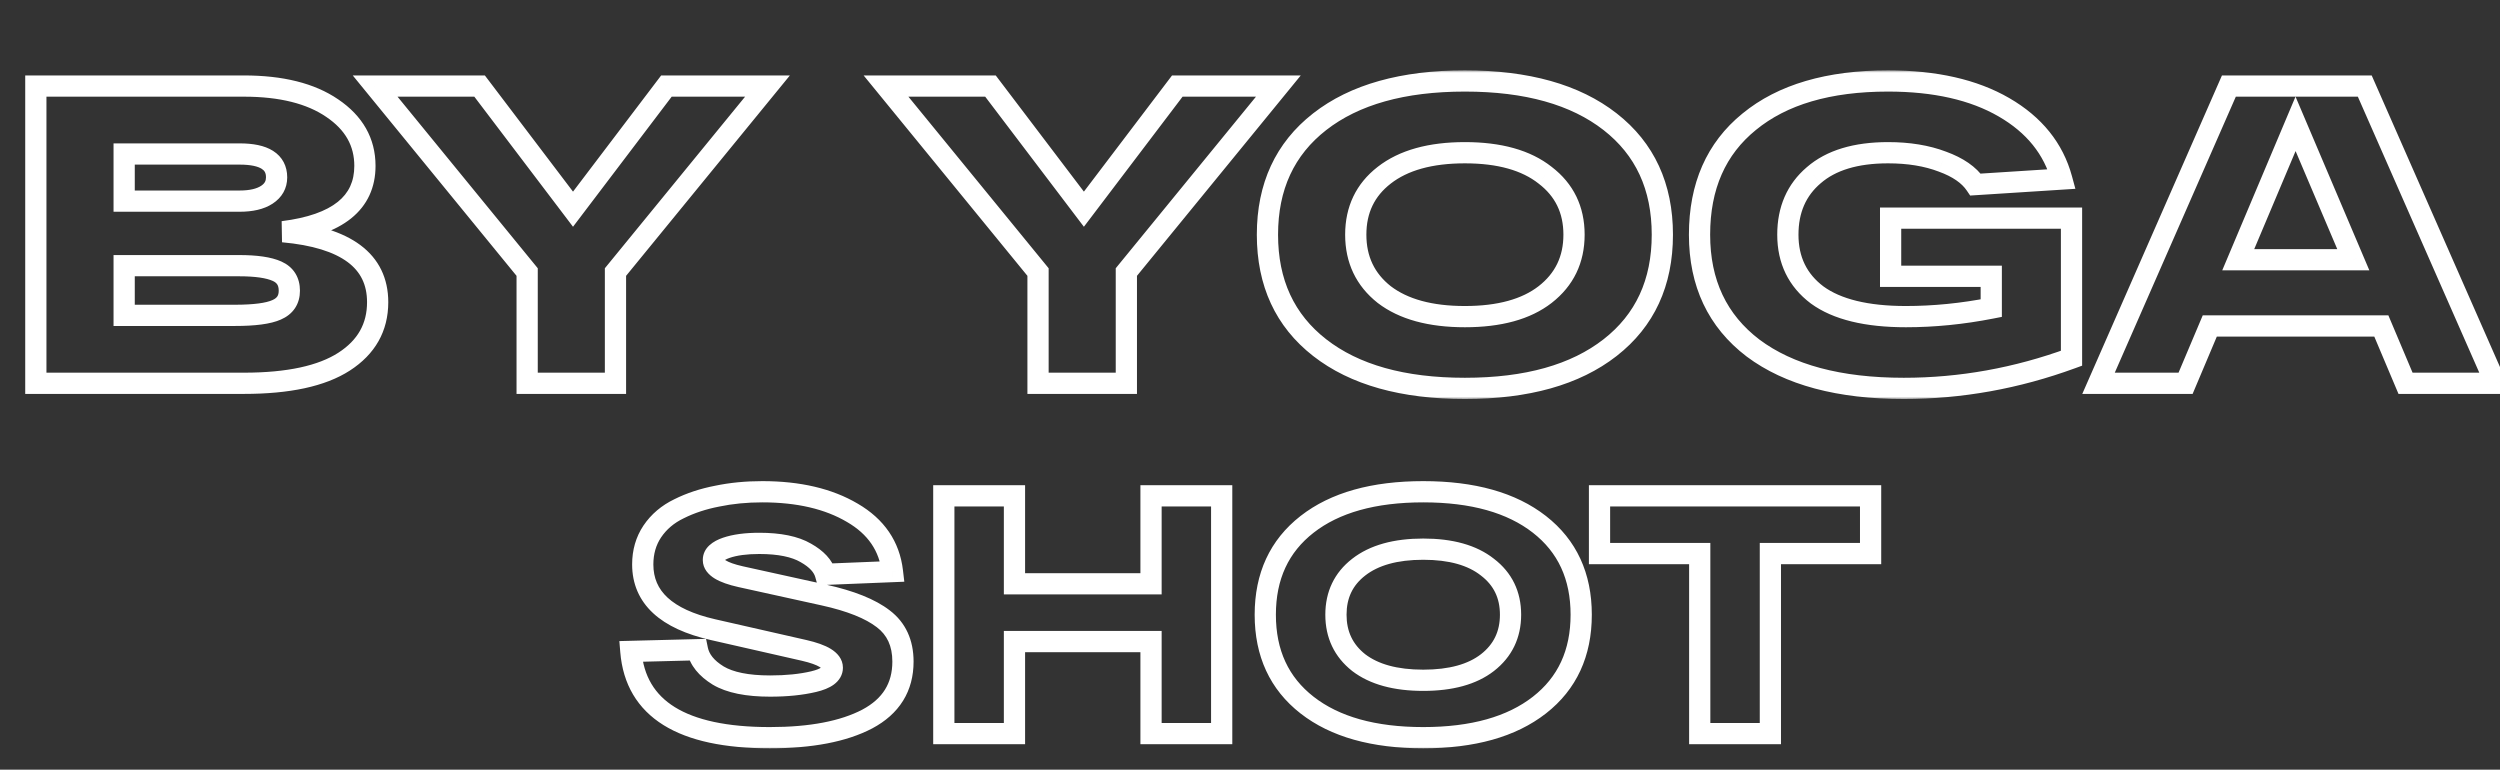 <?xml version="1.0" encoding="UTF-8"?> <svg xmlns="http://www.w3.org/2000/svg" width="471" height="145" viewBox="0 0 471 145" fill="none"><rect x="0" y="0" width="471" height="145" fill="#333333" stroke="none"/><mask id="path-1-outside-1_176_2853" maskUnits="userSpaceOnUse" x="4" y="13.213" width="470" height="62" fill="black"><rect fill="white" x="4" y="13.213" width="470" height="62"></rect><path d="M53.311 43.653C65.205 44.72 71.151 49.146 71.151 56.933C71.151 61.68 69.045 65.413 64.831 68.133C60.618 70.853 54.325 72.213 45.951 72.213H6.751V16.213H45.951C52.991 16.213 58.538 17.6 62.591 20.373C66.698 23.146 68.751 26.773 68.751 31.253C68.751 38.24 63.605 42.373 53.311 43.653ZM23.391 29.013V37.893H45.151C47.338 37.893 49.045 37.493 50.271 36.693C51.498 35.893 52.111 34.8 52.111 33.413C52.111 30.48 49.791 29.013 45.151 29.013H23.391ZM44.271 59.413C47.951 59.413 50.565 59.066 52.111 58.373C53.711 57.68 54.511 56.48 54.511 54.773C54.511 53.013 53.738 51.786 52.191 51.093C50.645 50.4 48.271 50.053 45.071 50.053H23.391V59.413H44.271ZM125.555 16.213H144.595L115.955 51.253V72.213H99.315V51.253L70.675 16.213H90.355L107.955 39.413L125.555 16.213ZM221.805 16.213H240.845L212.205 51.253V72.213H195.565V51.253L166.925 16.213H186.605L204.205 39.413L221.805 16.213ZM248.626 65.493C242.066 60.373 238.786 53.28 238.786 44.213C238.786 35.146 242.066 28.053 248.626 22.933C255.186 17.813 264.306 15.253 275.986 15.253C287.666 15.253 296.786 17.813 303.346 22.933C309.906 28.053 313.186 35.146 313.186 44.213C313.186 53.28 309.906 60.373 303.346 65.493C296.786 70.613 287.666 73.173 275.986 73.173C264.306 73.173 255.186 70.613 248.626 65.493ZM260.786 33.013C257.212 35.786 255.426 39.52 255.426 44.213C255.426 48.906 257.212 52.666 260.786 55.493C264.412 58.266 269.479 59.653 275.986 59.653C282.492 59.653 287.532 58.266 291.106 55.493C294.732 52.666 296.546 48.906 296.546 44.213C296.546 39.52 294.732 35.786 291.106 33.013C287.532 30.186 282.492 28.773 275.986 28.773C269.479 28.773 264.412 30.186 260.786 33.013ZM356.192 41.093H390.272V67.493C379.925 71.28 369.392 73.173 358.672 73.173C346.512 73.173 337.045 70.64 330.272 65.573C323.552 60.453 320.192 53.333 320.192 44.213C320.192 35.093 323.312 28 329.552 22.933C335.792 17.813 344.512 15.253 355.712 15.253C364.565 15.253 371.845 16.906 377.552 20.213C383.259 23.52 386.885 28.026 388.432 33.733L372.192 34.773C370.965 32.96 368.885 31.52 365.952 30.453C363.019 29.333 359.605 28.773 355.712 28.773C349.632 28.773 344.965 30.186 341.712 33.013C338.459 35.786 336.832 39.52 336.832 44.213C336.832 49.013 338.672 52.8 342.352 55.573C346.085 58.293 351.659 59.653 359.072 59.653C364.352 59.653 369.712 59.12 375.152 58.053V52.053H356.192V41.093ZM453.203 72.213L448.643 61.413H416.323L411.763 72.213H395.363L419.923 16.213H445.523L470.163 72.213H453.203ZM421.683 48.933H443.363L432.483 23.333L421.683 48.933Z"></path></mask><path d="M53.311 43.653L53.064 41.668L53.133 45.645L53.311 43.653ZM64.831 68.133L65.916 69.813L65.916 69.813L64.831 68.133ZM6.751 72.213H4.751V74.213H6.751V72.213ZM6.751 16.213V14.213H4.751V16.213H6.751ZM62.591 20.373L61.462 22.023L61.472 22.03L62.591 20.373ZM23.391 29.013V27.013H21.391V29.013H23.391ZM23.391 37.893H21.391V39.893H23.391V37.893ZM50.271 36.693L49.179 35.018L49.179 35.018L50.271 36.693ZM52.111 58.373L51.316 56.538L51.305 56.543L51.293 56.548L52.111 58.373ZM52.191 51.093L51.373 52.918L51.373 52.918L52.191 51.093ZM23.391 50.053V48.053H21.391V50.053H23.391ZM23.391 59.413H21.391V61.413H23.391V59.413ZM53.133 45.645C58.915 46.163 62.949 47.481 65.497 49.377C67.934 51.191 69.151 53.634 69.151 56.933H73.151C73.151 52.445 71.395 48.781 67.885 46.169C64.487 43.638 59.601 42.209 53.49 41.661L53.133 45.645ZM69.151 56.933C69.151 60.956 67.428 64.076 63.746 66.453L65.916 69.813C70.661 66.75 73.151 62.404 73.151 56.933H69.151ZM63.746 66.453C60.007 68.867 54.17 70.213 45.951 70.213V74.213C54.479 74.213 61.229 72.839 65.916 69.813L63.746 66.453ZM45.951 70.213H6.751V74.213H45.951V70.213ZM8.751 72.213V16.213H4.751V72.213H8.751ZM6.751 18.213H45.951V14.213H6.751V18.213ZM45.951 18.213C52.755 18.213 57.857 19.557 61.462 22.023L63.721 18.722C59.219 15.642 53.227 14.213 45.951 14.213V18.213ZM61.472 22.03C65.097 24.478 66.751 27.516 66.751 31.253H70.751C70.751 26.03 68.299 21.814 63.711 18.715L61.472 22.03ZM66.751 31.253C66.751 34.181 65.709 36.371 63.639 38.033C61.476 39.771 58.035 41.05 53.064 41.668L53.558 45.638C58.881 44.976 63.16 43.548 66.144 41.152C69.221 38.681 70.751 35.312 70.751 31.253H66.751ZM21.391 29.013V37.893H25.391V29.013H21.391ZM23.391 39.893H45.151V35.893H23.391V39.893ZM45.151 39.893C47.547 39.893 49.689 39.46 51.364 38.368L49.179 35.018C48.4 35.525 47.129 35.893 45.151 35.893V39.893ZM51.364 38.368C53.118 37.224 54.111 35.52 54.111 33.413H50.111C50.111 34.08 49.877 34.562 49.179 35.018L51.364 38.368ZM54.111 33.413C54.111 31.317 53.226 29.552 51.44 28.422C49.809 27.391 47.617 27.013 45.151 27.013V31.013C47.325 31.013 48.614 31.368 49.303 31.803C49.837 32.141 50.111 32.575 50.111 33.413H54.111ZM45.151 27.013H23.391V31.013H45.151V27.013ZM44.271 61.413C47.979 61.413 50.966 61.078 52.929 60.198L51.293 56.548C50.164 57.054 47.924 57.413 44.271 57.413V61.413ZM52.907 60.208C53.985 59.74 54.921 59.044 55.575 58.062C56.232 57.077 56.511 55.947 56.511 54.773H52.511C52.511 55.305 52.391 55.629 52.247 55.843C52.102 56.061 51.837 56.312 51.316 56.538L52.907 60.208ZM56.511 54.773C56.511 53.596 56.25 52.461 55.623 51.466C54.993 50.466 54.08 49.748 53.009 49.268L51.373 52.918C51.849 53.131 52.096 53.373 52.239 53.599C52.386 53.831 52.511 54.189 52.511 54.773H56.511ZM53.009 49.268C51.067 48.397 48.347 48.053 45.071 48.053V52.053C48.196 52.053 50.222 52.402 51.373 52.918L53.009 49.268ZM45.071 48.053H23.391V52.053H45.071V48.053ZM21.391 50.053V59.413H25.391V50.053H21.391ZM23.391 61.413H44.271V57.413H23.391V61.413ZM125.555 16.213V14.213H124.562L123.962 15.004L125.555 16.213ZM144.595 16.213L146.144 17.479L148.813 14.213H144.595V16.213ZM115.955 51.253L114.406 49.987L113.955 50.539V51.253H115.955ZM115.955 72.213V74.213H117.955V72.213H115.955ZM99.315 72.213H97.315V74.213H99.315V72.213ZM99.315 51.253H101.315V50.539L100.864 49.987L99.315 51.253ZM70.675 16.213V14.213H66.457L69.126 17.479L70.675 16.213ZM90.355 16.213L91.948 15.004L91.348 14.213H90.355V16.213ZM107.955 39.413L106.362 40.622L107.955 42.722L109.548 40.622L107.955 39.413ZM125.555 18.213H144.595V14.213H125.555V18.213ZM143.046 14.947L114.406 49.987L117.504 52.519L146.144 17.479L143.046 14.947ZM113.955 51.253V72.213H117.955V51.253H113.955ZM115.955 70.213H99.315V74.213H115.955V70.213ZM101.315 72.213V51.253H97.315V72.213H101.315ZM100.864 49.987L72.224 14.947L69.126 17.479L97.766 52.519L100.864 49.987ZM70.675 18.213H90.355V14.213H70.675V18.213ZM88.762 17.422L106.362 40.622L109.548 38.204L91.948 15.004L88.762 17.422ZM109.548 40.622L127.148 17.422L123.962 15.004L106.362 38.204L109.548 40.622ZM221.805 16.213V14.213H220.812L220.212 15.004L221.805 16.213ZM240.845 16.213L242.394 17.479L245.063 14.213H240.845V16.213ZM212.205 51.253L210.656 49.987L210.205 50.539V51.253H212.205ZM212.205 72.213V74.213H214.205V72.213H212.205ZM195.565 72.213H193.565V74.213H195.565V72.213ZM195.565 51.253H197.565V50.539L197.114 49.987L195.565 51.253ZM166.925 16.213V14.213H162.707L165.376 17.479L166.925 16.213ZM186.605 16.213L188.198 15.004L187.598 14.213H186.605V16.213ZM204.205 39.413L202.612 40.622L204.205 42.722L205.798 40.622L204.205 39.413ZM221.805 18.213H240.845V14.213H221.805V18.213ZM239.296 14.947L210.656 49.987L213.754 52.519L242.394 17.479L239.296 14.947ZM210.205 51.253V72.213H214.205V51.253H210.205ZM212.205 70.213H195.565V74.213H212.205V70.213ZM197.565 72.213V51.253H193.565V72.213H197.565ZM197.114 49.987L168.474 14.947L165.376 17.479L194.016 52.519L197.114 49.987ZM166.925 18.213H186.605V14.213H166.925V18.213ZM185.012 17.422L202.612 40.622L205.798 38.204L188.198 15.004L185.012 17.422ZM205.798 40.622L223.398 17.422L220.212 15.004L202.612 38.204L205.798 40.622ZM248.626 65.493L249.856 63.916L248.626 65.493ZM248.626 22.933L247.395 21.356L247.395 21.356L248.626 22.933ZM303.346 22.933L304.576 21.356L304.576 21.356L303.346 22.933ZM303.346 65.493L302.115 63.916L302.115 63.916L303.346 65.493ZM260.786 33.013L262.012 34.593L262.015 34.59L260.786 33.013ZM260.786 55.493L259.545 57.062L259.558 57.072L259.571 57.082L260.786 55.493ZM291.106 55.493L292.332 57.073L292.335 57.07L291.106 55.493ZM291.106 33.013L289.865 34.581L289.878 34.592L289.891 34.602L291.106 33.013ZM249.856 63.916C243.83 59.213 240.786 52.727 240.786 44.213H236.786C236.786 53.832 240.302 61.533 247.395 67.07L249.856 63.916ZM240.786 44.213C240.786 35.699 243.83 29.213 249.856 24.509L247.395 21.356C240.302 26.893 236.786 34.594 236.786 44.213H240.786ZM249.856 24.509C255.947 19.756 264.575 17.253 275.986 17.253V13.253C264.036 13.253 254.424 15.87 247.395 21.356L249.856 24.509ZM275.986 17.253C287.396 17.253 296.024 19.756 302.115 24.509L304.576 21.356C297.547 15.87 287.935 13.253 275.986 13.253V17.253ZM302.115 24.509C308.142 29.213 311.186 35.699 311.186 44.213H315.186C315.186 34.594 311.67 26.893 304.576 21.356L302.115 24.509ZM311.186 44.213C311.186 52.727 308.142 59.213 302.115 63.916L304.576 67.07C311.67 61.533 315.186 53.832 315.186 44.213H311.186ZM302.115 63.916C296.024 68.67 287.396 71.173 275.986 71.173V75.173C287.935 75.173 297.547 72.556 304.576 67.07L302.115 63.916ZM275.986 71.173C264.575 71.173 255.947 68.67 249.856 63.916L247.395 67.07C254.424 72.556 264.036 75.173 275.986 75.173V71.173ZM259.559 31.433C255.477 34.601 253.426 38.929 253.426 44.213H257.426C257.426 40.11 258.948 36.971 262.012 34.593L259.559 31.433ZM253.426 44.213C253.426 49.496 255.475 53.842 259.545 57.062L262.026 53.924C258.949 51.49 257.426 48.316 257.426 44.213H253.426ZM259.571 57.082C263.667 60.214 269.221 61.653 275.986 61.653V57.653C269.737 57.653 265.157 56.318 262.001 53.904L259.571 57.082ZM275.986 61.653C282.747 61.653 288.283 60.215 292.332 57.073L289.879 53.913C286.781 56.317 282.237 57.653 275.986 57.653V61.653ZM292.335 57.07C296.46 53.856 298.546 49.508 298.546 44.213H294.546C294.546 48.305 293.005 51.477 289.876 53.915L292.335 57.07ZM298.546 44.213C298.546 38.917 296.458 34.588 292.321 31.424L289.891 34.602C293.007 36.984 294.546 40.122 294.546 44.213H298.546ZM292.346 31.444C288.296 28.241 282.755 26.773 275.986 26.773V30.773C282.23 30.773 286.768 32.132 289.865 34.581L292.346 31.444ZM275.986 26.773C269.214 26.773 263.654 28.241 259.556 31.435L262.015 34.59C265.171 32.131 269.744 30.773 275.986 30.773V26.773ZM356.192 41.093V39.093H354.192V41.093H356.192ZM390.272 41.093H392.272V39.093H390.272V41.093ZM390.272 67.493L390.959 69.371L392.272 68.891V67.493H390.272ZM330.272 65.573L329.06 67.164L329.067 67.169L329.074 67.174L330.272 65.573ZM329.552 22.933L330.813 24.485L330.821 24.479L329.552 22.933ZM377.552 20.213L378.555 18.482L378.555 18.482L377.552 20.213ZM388.432 33.733L388.56 35.729L391.003 35.572L390.362 33.21L388.432 33.733ZM372.192 34.773L370.535 35.894L371.177 36.842L372.32 36.769L372.192 34.773ZM365.952 30.453L365.238 32.321L365.253 32.327L365.268 32.333L365.952 30.453ZM341.712 33.013L343.009 34.535L343.017 34.529L343.024 34.523L341.712 33.013ZM342.352 55.573L341.148 57.17L341.161 57.18L341.174 57.189L342.352 55.573ZM375.152 58.053L375.537 60.016L377.152 59.699V58.053H375.152ZM375.152 52.053H377.152V50.053H375.152V52.053ZM356.192 52.053H354.192V54.053H356.192V52.053ZM356.192 43.093H390.272V39.093H356.192V43.093ZM388.272 41.093V67.493H392.272V41.093H388.272ZM389.585 65.615C379.452 69.323 369.151 71.173 358.672 71.173V75.173C369.633 75.173 380.399 73.236 390.959 69.371L389.585 65.615ZM358.672 71.173C346.761 71.173 337.775 68.688 331.47 63.971L329.074 67.174C336.315 72.591 346.263 75.173 358.672 75.173V71.173ZM331.484 63.982C325.304 59.274 322.192 52.766 322.192 44.213H318.192C318.192 53.9 321.799 61.632 329.06 67.164L331.484 63.982ZM322.192 44.213C322.192 35.604 325.107 29.118 330.813 24.485L328.291 21.38C321.517 26.881 318.192 34.582 318.192 44.213H322.192ZM330.821 24.479C336.586 19.748 344.797 17.253 355.712 17.253V13.253C344.227 13.253 334.998 15.878 328.283 21.387L330.821 24.479ZM355.712 17.253C364.329 17.253 371.234 18.864 376.549 21.943L378.555 18.482C372.456 14.949 364.801 13.253 355.712 13.253V17.253ZM376.549 21.943C381.857 25.019 385.109 29.119 386.502 34.256L390.362 33.21C388.661 26.933 384.66 22.02 378.555 18.482L376.549 21.943ZM388.304 31.737L372.064 32.777L372.32 36.769L388.56 35.729L388.304 31.737ZM373.848 33.652C372.304 31.369 369.802 29.725 366.635 28.573L365.268 32.333C367.968 33.314 369.626 34.55 370.535 35.894L373.848 33.652ZM366.665 28.584C363.457 27.359 359.793 26.773 355.712 26.773V30.773C359.418 30.773 362.58 31.306 365.238 32.321L366.665 28.584ZM355.712 26.773C349.346 26.773 344.142 28.252 340.4 31.503L343.024 34.523C345.788 32.121 349.918 30.773 355.712 30.773V26.773ZM340.414 31.491C336.668 34.684 334.832 38.998 334.832 44.213H338.832C338.832 40.041 340.249 36.888 343.009 34.535L340.414 31.491ZM334.832 44.213C334.832 49.61 336.943 54.001 341.148 57.17L343.556 53.976C340.401 51.598 338.832 48.416 338.832 44.213H334.832ZM341.174 57.189C345.401 60.269 351.471 61.653 359.072 61.653V57.653C351.846 57.653 346.77 56.317 343.53 53.956L341.174 57.189ZM359.072 61.653C364.487 61.653 369.976 61.106 375.537 60.016L374.767 56.09C369.448 57.133 364.216 57.653 359.072 57.653V61.653ZM377.152 58.053V52.053H373.152V58.053H377.152ZM375.152 50.053H356.192V54.053H375.152V50.053ZM358.192 52.053V41.093H354.192V52.053H358.192ZM453.203 72.213L451.36 72.991L451.876 74.213H453.203V72.213ZM448.643 61.413L450.485 60.635L449.969 59.413H448.643V61.413ZM416.323 61.413V59.413H414.996L414.48 60.635L416.323 61.413ZM411.763 72.213V74.213H413.089L413.605 72.991L411.763 72.213ZM395.363 72.213L393.531 71.41L392.301 74.213H395.363V72.213ZM419.923 16.213V14.213H418.616L418.091 15.41L419.923 16.213ZM445.523 16.213L447.353 15.407L446.828 14.213H445.523V16.213ZM470.163 72.213V74.213H473.228L471.993 71.407L470.163 72.213ZM421.683 48.933L419.84 48.156L418.668 50.933H421.683V48.933ZM443.363 48.933V50.933H446.386L445.203 48.151L443.363 48.933ZM432.483 23.333L434.323 22.551L432.476 18.204L430.64 22.555L432.483 23.333ZM455.045 71.435L450.485 60.635L446.8 62.191L451.36 72.991L455.045 71.435ZM448.643 59.413H416.323V63.413H448.643V59.413ZM414.48 60.635L409.92 71.435L413.605 72.991L418.165 62.191L414.48 60.635ZM411.763 70.213H395.363V74.213H411.763V70.213ZM397.194 73.016L421.754 17.016L418.091 15.41L393.531 71.41L397.194 73.016ZM419.923 18.213H445.523V14.213H419.923V18.213ZM443.692 17.018L468.332 73.018L471.993 71.407L447.353 15.407L443.692 17.018ZM470.163 70.213H453.203V74.213H470.163V70.213ZM421.683 50.933H443.363V46.933H421.683V50.933ZM445.203 48.151L434.323 22.551L430.642 24.115L441.522 49.715L445.203 48.151ZM430.64 22.555L419.84 48.156L423.525 49.71L434.325 24.11L430.64 22.555Z" fill="white" mask="url(#path-1-outside-1_176_2853)"></path><mask id="path-3-outside-2_176_2853" maskUnits="userSpaceOnUse" x="116" y="90.213" width="239" height="51" fill="black"><rect fill="white" x="116" y="90.213" width="239" height="51"></rect><path d="M131.399 122.405C131.783 124.282 133.084 125.904 135.303 127.269C137.521 128.592 140.785 129.253 145.095 129.253C148.209 129.253 150.94 128.976 153.287 128.421C155.633 127.866 156.807 126.992 156.807 125.797C156.807 124.432 155.036 123.344 151.495 122.533L134.343 118.629C125.511 116.624 121.095 112.528 121.095 106.341C121.095 103.994 121.692 101.925 122.887 100.133C124.124 98.298 125.809 96.869 127.943 95.845C130.076 94.778 132.465 93.989 135.111 93.477C137.756 92.922 140.593 92.645 143.623 92.645C150.449 92.645 156.103 93.968 160.583 96.613C165.063 99.216 167.58 102.906 168.135 107.685L155.527 108.197C155.1 106.661 153.863 105.317 151.815 104.165C149.767 102.97 146.844 102.373 143.047 102.373C140.529 102.373 138.46 102.65 136.839 103.205C135.217 103.76 134.407 104.528 134.407 105.509C134.407 106.832 136.113 107.877 139.527 108.645L155.207 112.101C160.241 113.21 163.975 114.704 166.407 116.581C168.881 118.458 170.119 121.146 170.119 124.645C170.119 129.466 167.879 133.072 163.399 135.461C158.919 137.808 152.796 138.981 145.031 138.981C128.476 138.981 119.751 133.562 118.855 122.725L131.399 122.405ZM216.854 93.413H230.166V138.213H216.854V120.869H191.126V138.213H177.814V93.413H191.126V109.989H216.854V93.413ZM246.251 132.837C241.003 128.741 238.379 123.066 238.379 115.813C238.379 108.56 241.003 102.885 246.251 98.789C251.499 94.693 258.795 92.645 268.139 92.645C277.483 92.645 284.779 94.693 290.027 98.789C295.275 102.885 297.899 108.56 297.899 115.813C297.899 123.066 295.275 128.741 290.027 132.837C284.779 136.933 277.483 138.981 268.139 138.981C258.795 138.981 251.499 136.933 246.251 132.837ZM255.979 106.853C253.12 109.072 251.691 112.058 251.691 115.813C251.691 119.568 253.12 122.576 255.979 124.837C258.88 127.056 262.933 128.165 268.139 128.165C273.344 128.165 277.376 127.056 280.235 124.837C283.136 122.576 284.587 119.568 284.587 115.813C284.587 112.058 283.136 109.072 280.235 106.853C277.376 104.592 273.344 103.461 268.139 103.461C262.933 103.461 258.88 104.592 255.979 106.853ZM301.349 104.293V93.413H352.421V104.293H333.541V138.213H320.229V104.293H301.349Z"></path></mask><path d="M131.398 122.405L133.358 122.004L133.022 120.363L131.348 120.406L131.398 122.405ZM135.303 127.269L134.254 128.972L134.266 128.98L134.278 128.987L135.303 127.269ZM153.286 128.421L152.826 126.475L153.286 128.421ZM151.495 122.533L151.941 120.583L151.938 120.583L151.495 122.533ZM134.342 118.629L134.786 116.679L134.785 116.679L134.342 118.629ZM122.886 100.133L121.228 99.015L121.222 99.023L122.886 100.133ZM127.942 95.845L128.808 97.648L128.823 97.641L128.837 97.634L127.942 95.845ZM135.111 93.477L135.491 95.44L135.506 95.438L135.521 95.434L135.111 93.477ZM160.583 96.613L159.566 98.335L159.572 98.339L159.578 98.342L160.583 96.613ZM168.135 107.685L168.216 109.683L170.37 109.596L170.121 107.454L168.135 107.685ZM155.527 108.197L153.599 108.732L154.024 110.26L155.608 110.195L155.527 108.197ZM151.814 104.165L150.807 105.892L150.82 105.9L150.834 105.908L151.814 104.165ZM136.839 103.205L136.191 101.313L136.839 103.205ZM139.527 108.645L139.087 110.596L139.096 110.598L139.527 108.645ZM155.206 112.101L154.776 114.054L154.776 114.054L155.206 112.101ZM166.406 116.581L165.184 118.164L165.191 118.169L165.198 118.174L166.406 116.581ZM163.398 135.461L164.327 137.233L164.333 137.229L164.34 137.226L163.398 135.461ZM118.854 122.725L118.803 120.726L116.687 120.78L116.861 122.89L118.854 122.725ZM129.439 122.806C129.969 125.398 131.74 127.425 134.254 128.972L136.351 125.566C134.427 124.382 133.596 123.167 133.358 122.004L129.439 122.806ZM134.278 128.987C136.95 130.579 140.639 131.253 145.094 131.253V127.253C140.932 127.253 138.093 126.604 136.327 125.551L134.278 128.987ZM145.094 131.253C148.322 131.253 151.213 130.966 153.747 130.367L152.826 126.475C150.667 126.985 148.097 127.253 145.094 127.253V131.253ZM153.747 130.367C155.035 130.063 156.219 129.625 157.122 128.952C158.087 128.233 158.807 127.169 158.807 125.797H154.807C154.807 125.751 154.822 125.69 154.847 125.646C154.864 125.615 154.852 125.655 154.731 125.745C154.461 125.947 153.884 126.224 152.826 126.475L153.747 130.367ZM158.807 125.797C158.807 124.104 157.673 122.958 156.526 122.253C155.366 121.54 153.79 121.007 151.941 120.583L151.048 124.482C152.74 124.87 153.821 125.286 154.431 125.661C155.055 126.044 154.807 126.124 154.807 125.797H158.807ZM151.938 120.583L134.786 116.679L133.899 120.579L151.051 124.483L151.938 120.583ZM134.785 116.679C130.553 115.717 127.619 114.304 125.767 112.587C123.979 110.928 123.094 108.895 123.094 106.341H119.094C119.094 109.974 120.418 113.081 123.046 115.519C125.61 117.897 129.3 119.535 133.9 120.579L134.785 116.679ZM123.094 106.341C123.094 104.352 123.595 102.676 124.551 101.242L121.222 99.023C119.789 101.173 119.094 103.636 119.094 106.341H123.094ZM124.545 101.251C125.569 99.732 126.972 98.529 128.808 97.648L127.077 94.042C124.646 95.209 122.678 96.865 121.228 99.015L124.545 101.251ZM128.837 97.634C130.788 96.658 133.001 95.922 135.491 95.44L134.73 91.513C131.929 92.055 129.364 92.898 127.048 94.056L128.837 97.634ZM135.521 95.434C138.016 94.911 140.715 94.645 143.622 94.645V90.645C140.472 90.645 137.495 90.933 134.7 91.519L135.521 95.434ZM143.622 94.645C150.2 94.645 155.475 95.92 159.566 98.335L161.599 94.891C156.73 92.015 150.698 90.645 143.622 90.645V94.645ZM159.578 98.342C163.561 100.656 165.672 103.817 166.148 107.915L170.121 107.454C169.488 101.995 166.564 97.775 161.587 94.883L159.578 98.342ZM168.053 105.687L155.445 106.199L155.608 110.195L168.216 109.683L168.053 105.687ZM157.454 107.662C156.829 105.414 155.088 103.711 152.795 102.422L150.834 105.908C152.637 106.922 153.371 107.908 153.599 108.732L157.454 107.662ZM152.822 102.437C150.337 100.987 147.006 100.373 143.047 100.373V104.373C146.682 104.373 149.196 104.953 150.807 105.892L152.822 102.437ZM143.047 100.373C140.402 100.373 138.094 100.662 136.191 101.313L137.486 105.097C138.826 104.639 140.656 104.373 143.047 104.373V100.373ZM136.191 101.313C134.432 101.914 132.406 103.132 132.406 105.509H136.406C136.406 105.549 136.396 105.604 136.373 105.654C136.353 105.698 136.342 105.694 136.39 105.649C136.506 105.539 136.816 105.326 137.486 105.097L136.191 101.313ZM132.406 105.509C132.406 107.178 133.521 108.304 134.642 108.99C135.772 109.683 137.302 110.194 139.087 110.596L139.966 106.694C138.338 106.327 137.308 105.933 136.731 105.579C136.145 105.22 136.406 105.162 136.406 105.509H132.406ZM139.096 110.598L154.776 114.054L155.637 110.148L139.957 106.692L139.096 110.598ZM154.776 114.054C159.693 115.137 163.093 116.549 165.184 118.164L167.629 114.998C164.856 112.858 160.789 111.283 155.637 110.148L154.776 114.054ZM165.198 118.174C167.106 119.622 168.118 121.681 168.118 124.645H172.118C172.118 120.611 170.656 117.294 167.615 114.988L165.198 118.174ZM168.118 124.645C168.118 126.734 167.637 128.465 166.74 129.909C165.839 131.359 164.448 132.635 162.457 133.696L164.34 137.226C166.829 135.898 168.798 134.176 170.137 132.02C171.48 129.859 172.118 127.377 172.118 124.645H168.118ZM162.47 133.689C158.39 135.827 152.63 136.981 145.031 136.981V140.981C152.962 140.981 159.447 139.788 164.327 137.233L162.47 133.689ZM145.031 136.981C136.92 136.981 131.033 135.644 127.126 133.218C123.337 130.865 121.247 127.391 120.848 122.56L116.861 122.89C117.358 128.896 120.079 133.55 125.015 136.616C129.833 139.608 136.587 140.981 145.031 140.981V136.981ZM118.906 124.724L131.45 124.404L131.348 120.406L118.803 120.726L118.906 124.724ZM216.854 93.413V91.413H214.854V93.413H216.854ZM230.165 93.413H232.165V91.413H230.165V93.413ZM230.165 138.213V140.213H232.165V138.213H230.165ZM216.854 138.213H214.854V140.213H216.854V138.213ZM216.854 120.869H218.854V118.869H216.854V120.869ZM191.126 120.869V118.869H189.126V120.869H191.126ZM191.126 138.213V140.213H193.126V138.213H191.126ZM177.814 138.213H175.814V140.213H177.814V138.213ZM177.814 93.413V91.413H175.814V93.413H177.814ZM191.126 93.413H193.126V91.413H191.126V93.413ZM191.126 109.989H189.126V111.989H191.126V109.989ZM216.854 109.989V111.989H218.854V109.989H216.854ZM216.854 95.413H230.165V91.413H216.854V95.413ZM228.165 93.413V138.213H232.165V93.413H228.165ZM230.165 136.213H216.854V140.213H230.165V136.213ZM218.854 138.213V120.869H214.854V138.213H218.854ZM216.854 118.869H191.126V122.869H216.854V118.869ZM189.126 120.869V138.213H193.126V120.869H189.126ZM191.126 136.213H177.814V140.213H191.126V136.213ZM179.814 138.213V93.413H175.814V138.213H179.814ZM177.814 95.413H191.126V91.413H177.814V95.413ZM189.126 93.413V109.989H193.126V93.413H189.126ZM191.126 111.989H216.854V107.989H191.126V111.989ZM218.854 109.989V93.413H214.854V109.989H218.854ZM246.251 132.837L247.481 131.26L246.251 132.837ZM246.251 98.789L245.02 97.212L246.251 98.789ZM290.026 98.789L291.257 97.212L290.026 98.789ZM290.026 132.837L288.796 131.26L290.026 132.837ZM255.979 106.853L257.205 108.433L257.208 108.43L255.979 106.853ZM255.979 124.837L254.738 126.405L254.751 126.416L254.764 126.426L255.979 124.837ZM280.234 124.837L281.461 126.417L281.464 126.414L280.234 124.837ZM280.234 106.853L278.994 108.421L279.007 108.432L279.02 108.442L280.234 106.853ZM247.481 131.26C242.767 127.581 240.378 122.514 240.378 115.813H236.378C236.378 123.619 239.238 129.901 245.02 134.414L247.481 131.26ZM240.378 115.813C240.378 109.112 242.767 104.045 247.481 100.366L245.02 97.212C239.238 101.725 236.378 108.007 236.378 115.813H240.378ZM247.481 100.366C252.26 96.635 259.064 94.645 268.138 94.645V90.645C258.525 90.645 250.737 92.75 245.02 97.212L247.481 100.366ZM268.138 94.645C277.213 94.645 284.017 96.635 288.796 100.366L291.257 97.212C285.54 92.75 277.752 90.645 268.138 90.645V94.645ZM288.796 100.366C293.51 104.045 295.898 109.112 295.898 115.813H299.898C299.898 108.007 297.039 101.725 291.257 97.212L288.796 100.366ZM295.898 115.813C295.898 122.514 293.51 127.581 288.796 131.26L291.257 134.414C297.039 129.901 299.898 123.619 299.898 115.813H295.898ZM288.796 131.26C284.017 134.99 277.213 136.981 268.138 136.981V140.981C277.752 140.981 285.54 138.876 291.257 134.414L288.796 131.26ZM268.138 136.981C259.064 136.981 252.26 134.99 247.481 131.26L245.02 134.414C250.737 138.876 258.525 140.981 268.138 140.981V136.981ZM254.752 105.273C251.384 107.887 249.691 111.467 249.691 115.813H253.691C253.691 112.649 254.855 110.256 257.205 108.433L254.752 105.273ZM249.691 115.813C249.691 120.158 251.383 123.752 254.738 126.405L257.219 123.268C254.857 121.399 253.691 118.978 253.691 115.813H249.691ZM254.764 126.426C258.135 129.003 262.675 130.165 268.138 130.165V126.165C263.191 126.165 259.625 125.108 257.193 123.248L254.764 126.426ZM268.138 130.165C273.599 130.165 278.127 129.004 281.461 126.417L279.008 123.257C276.625 125.107 273.089 126.165 268.138 126.165V130.165ZM281.464 126.414C284.863 123.765 286.586 120.169 286.586 115.813H282.586C282.586 118.966 281.408 121.386 279.005 123.259L281.464 126.414ZM286.586 115.813C286.586 111.456 284.862 107.873 281.449 105.264L279.02 108.442C281.41 110.27 282.586 112.661 282.586 115.813H286.586ZM281.475 105.284C278.14 102.646 273.606 101.461 268.138 101.461V105.461C273.081 105.461 276.612 106.537 278.994 108.421L281.475 105.284ZM268.138 101.461C262.668 101.461 258.122 102.647 254.749 105.275L257.208 108.43C259.638 106.536 263.198 105.461 268.138 105.461V101.461ZM301.349 104.293H299.349V106.293H301.349V104.293ZM301.349 93.413V91.413H299.349V93.413H301.349ZM352.421 93.413H354.421V91.413H352.421V93.413ZM352.421 104.293V106.293H354.421V104.293H352.421ZM333.54 104.293V102.293H331.54V104.293H333.54ZM333.54 138.213V140.213H335.54V138.213H333.54ZM320.229 138.213H318.229V140.213H320.229V138.213ZM320.229 104.293H322.229V102.293H320.229V104.293ZM303.349 104.293V93.413H299.349V104.293H303.349ZM301.349 95.413H352.421V91.413H301.349V95.413ZM350.421 93.413V104.293H354.421V93.413H350.421ZM352.421 102.293H333.54V106.293H352.421V102.293ZM331.54 104.293V138.213H335.54V104.293H331.54ZM333.54 136.213H320.229V140.213H333.54V136.213ZM322.229 138.213V104.293H318.229V138.213H322.229ZM320.229 102.293H301.349V106.293H320.229V102.293Z" fill="white" mask="url(#path-3-outside-2_176_2853)"></path></svg> 